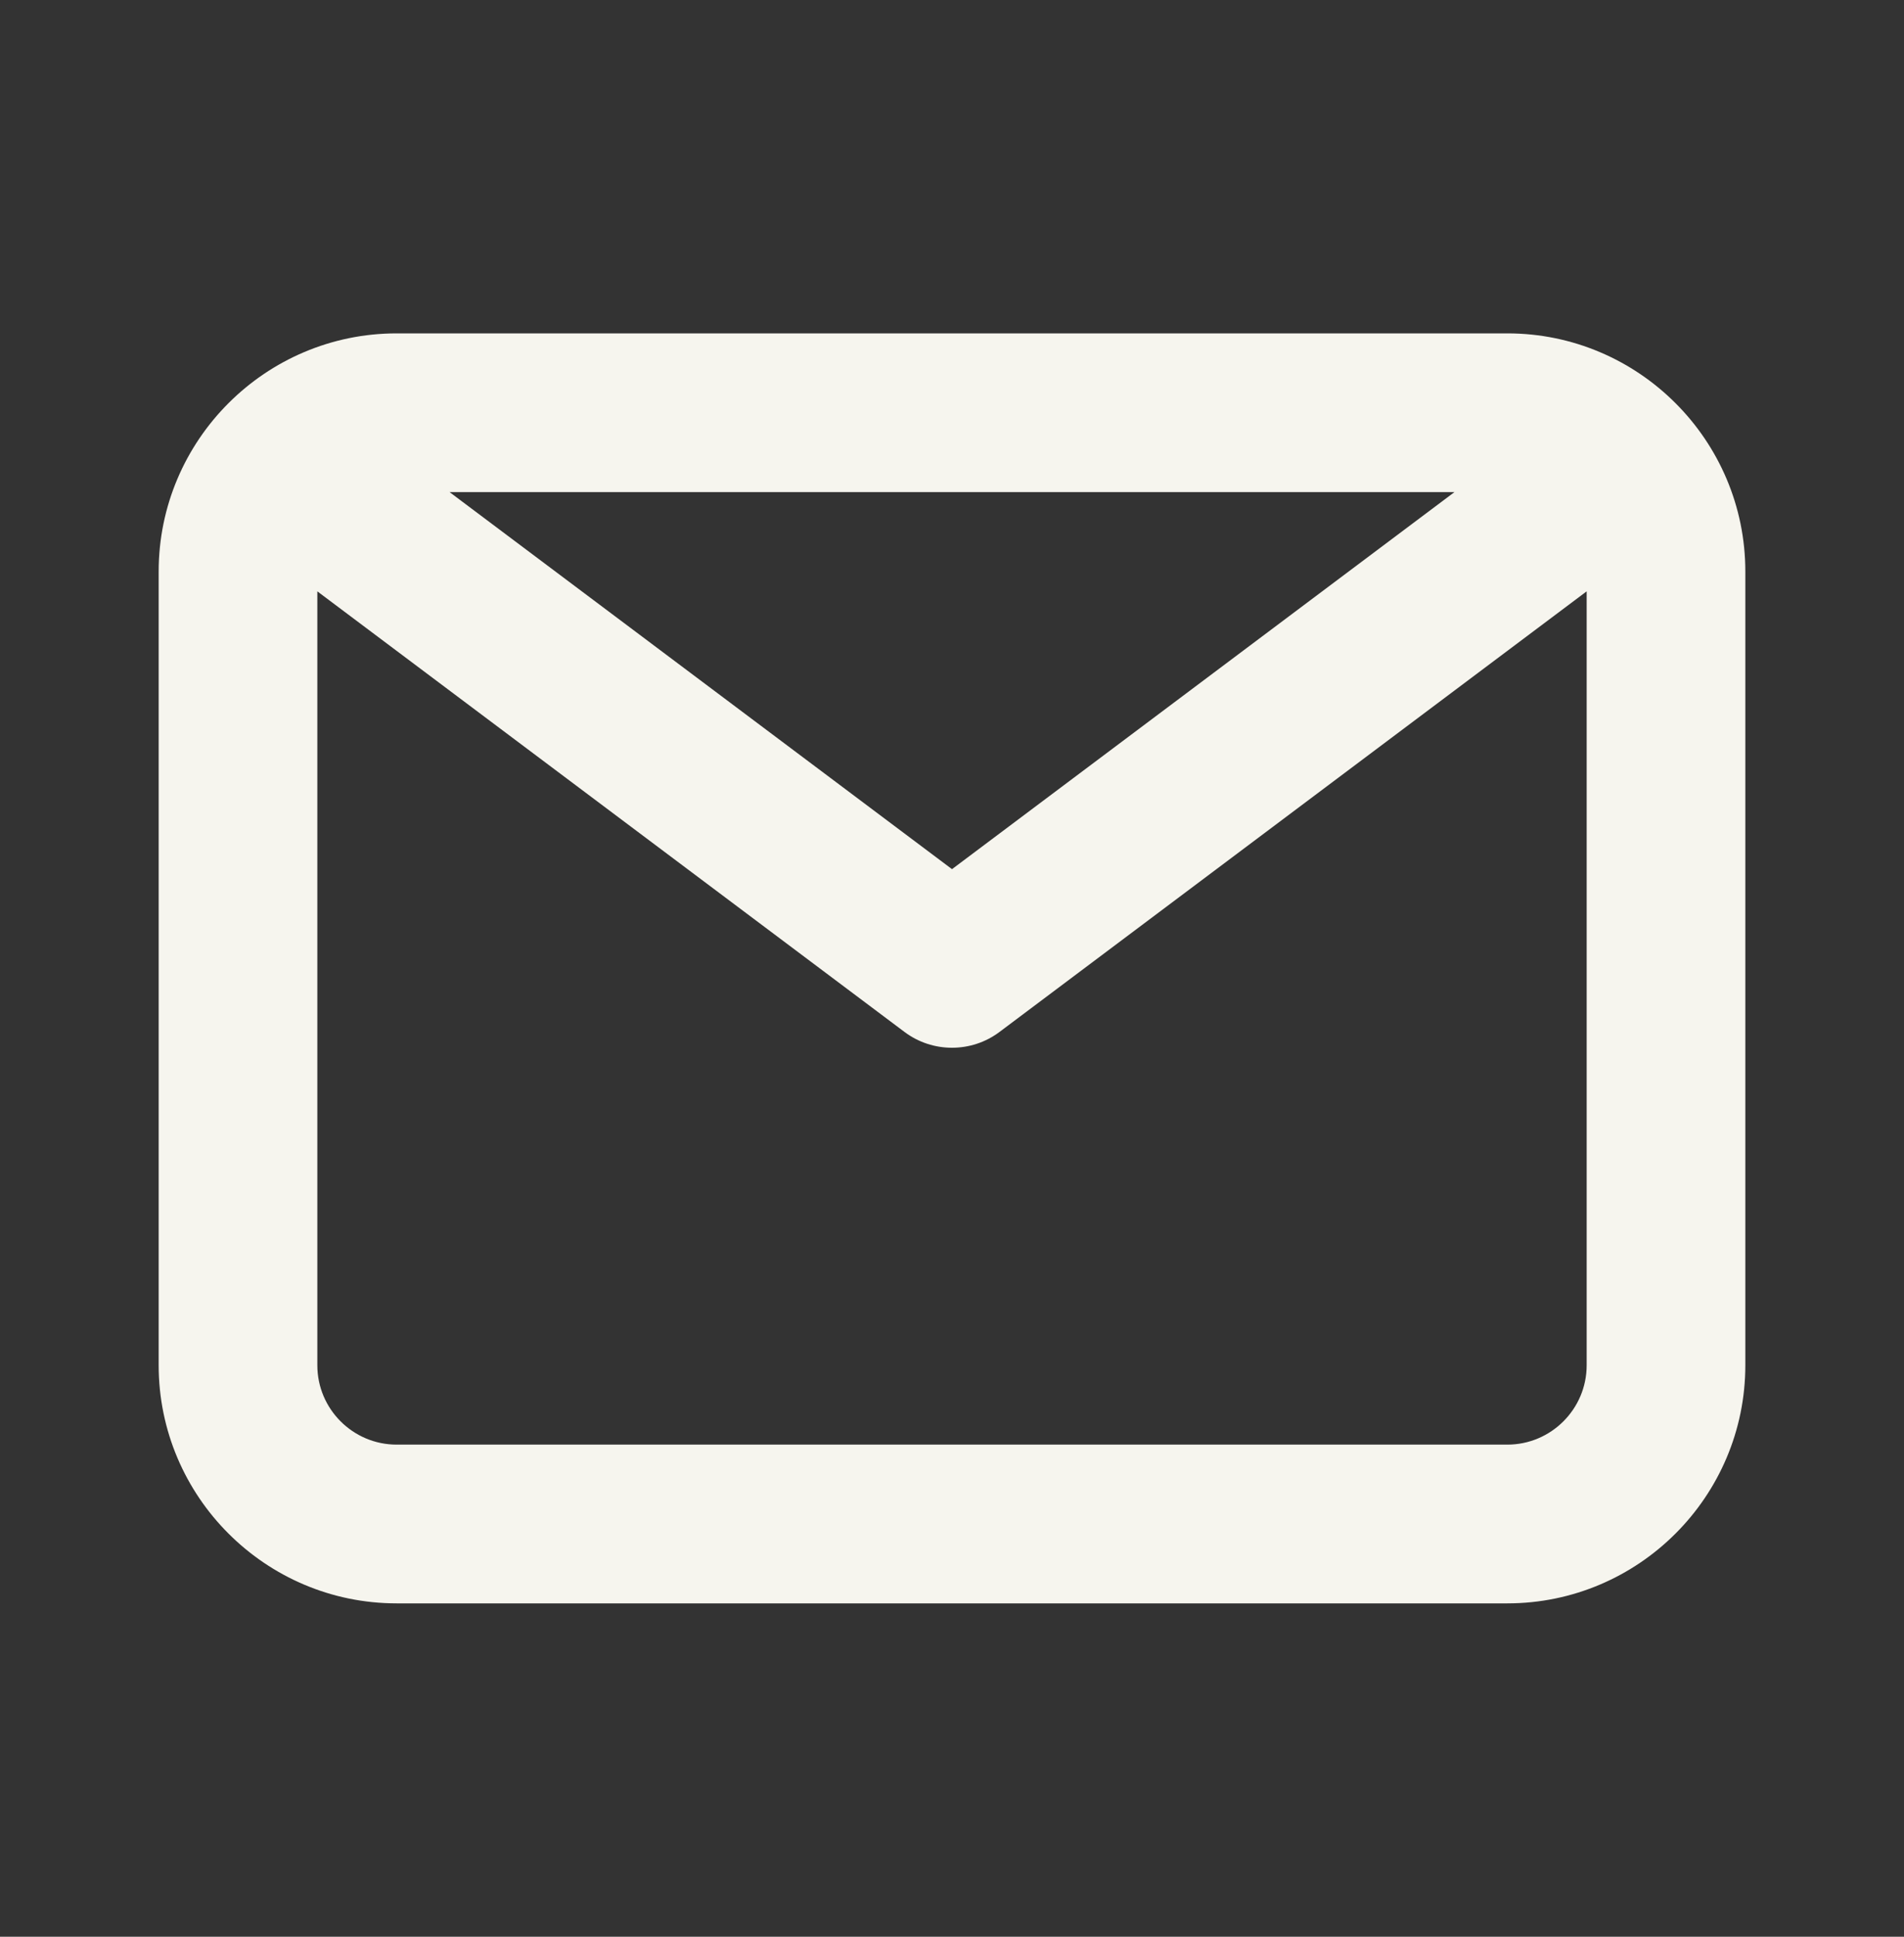 <svg width="60" height="61" viewBox="0 0 60 61" fill="none" xmlns="http://www.w3.org/2000/svg">
<rect x="0" y="0" width="60" height="61" fill="#333333" stroke="none"/>
<path fill-rule="evenodd" clip-rule="evenodd" d="M47.5 45.5H12.5C11.123 45.5 10 44.38 10 43V18.625L28.5 32.5C28.945 32.835 29.473 33 30 33C30.527 33 31.055 32.835 31.5 32.5L50 18.625V43C50 44.38 48.877 45.5 47.5 45.5ZM45.833 15.5L30 27.375L14.168 15.5H45.833ZM47.5 10.5H12.5C8.365 10.5 5 13.865 5 18V43C5 47.135 8.365 50.5 12.5 50.5H47.5C51.635 50.5 55 47.135 55 43V18C55 13.865 51.635 10.5 47.5 10.5Z" fill="#F6F5EE"/>
</svg>
